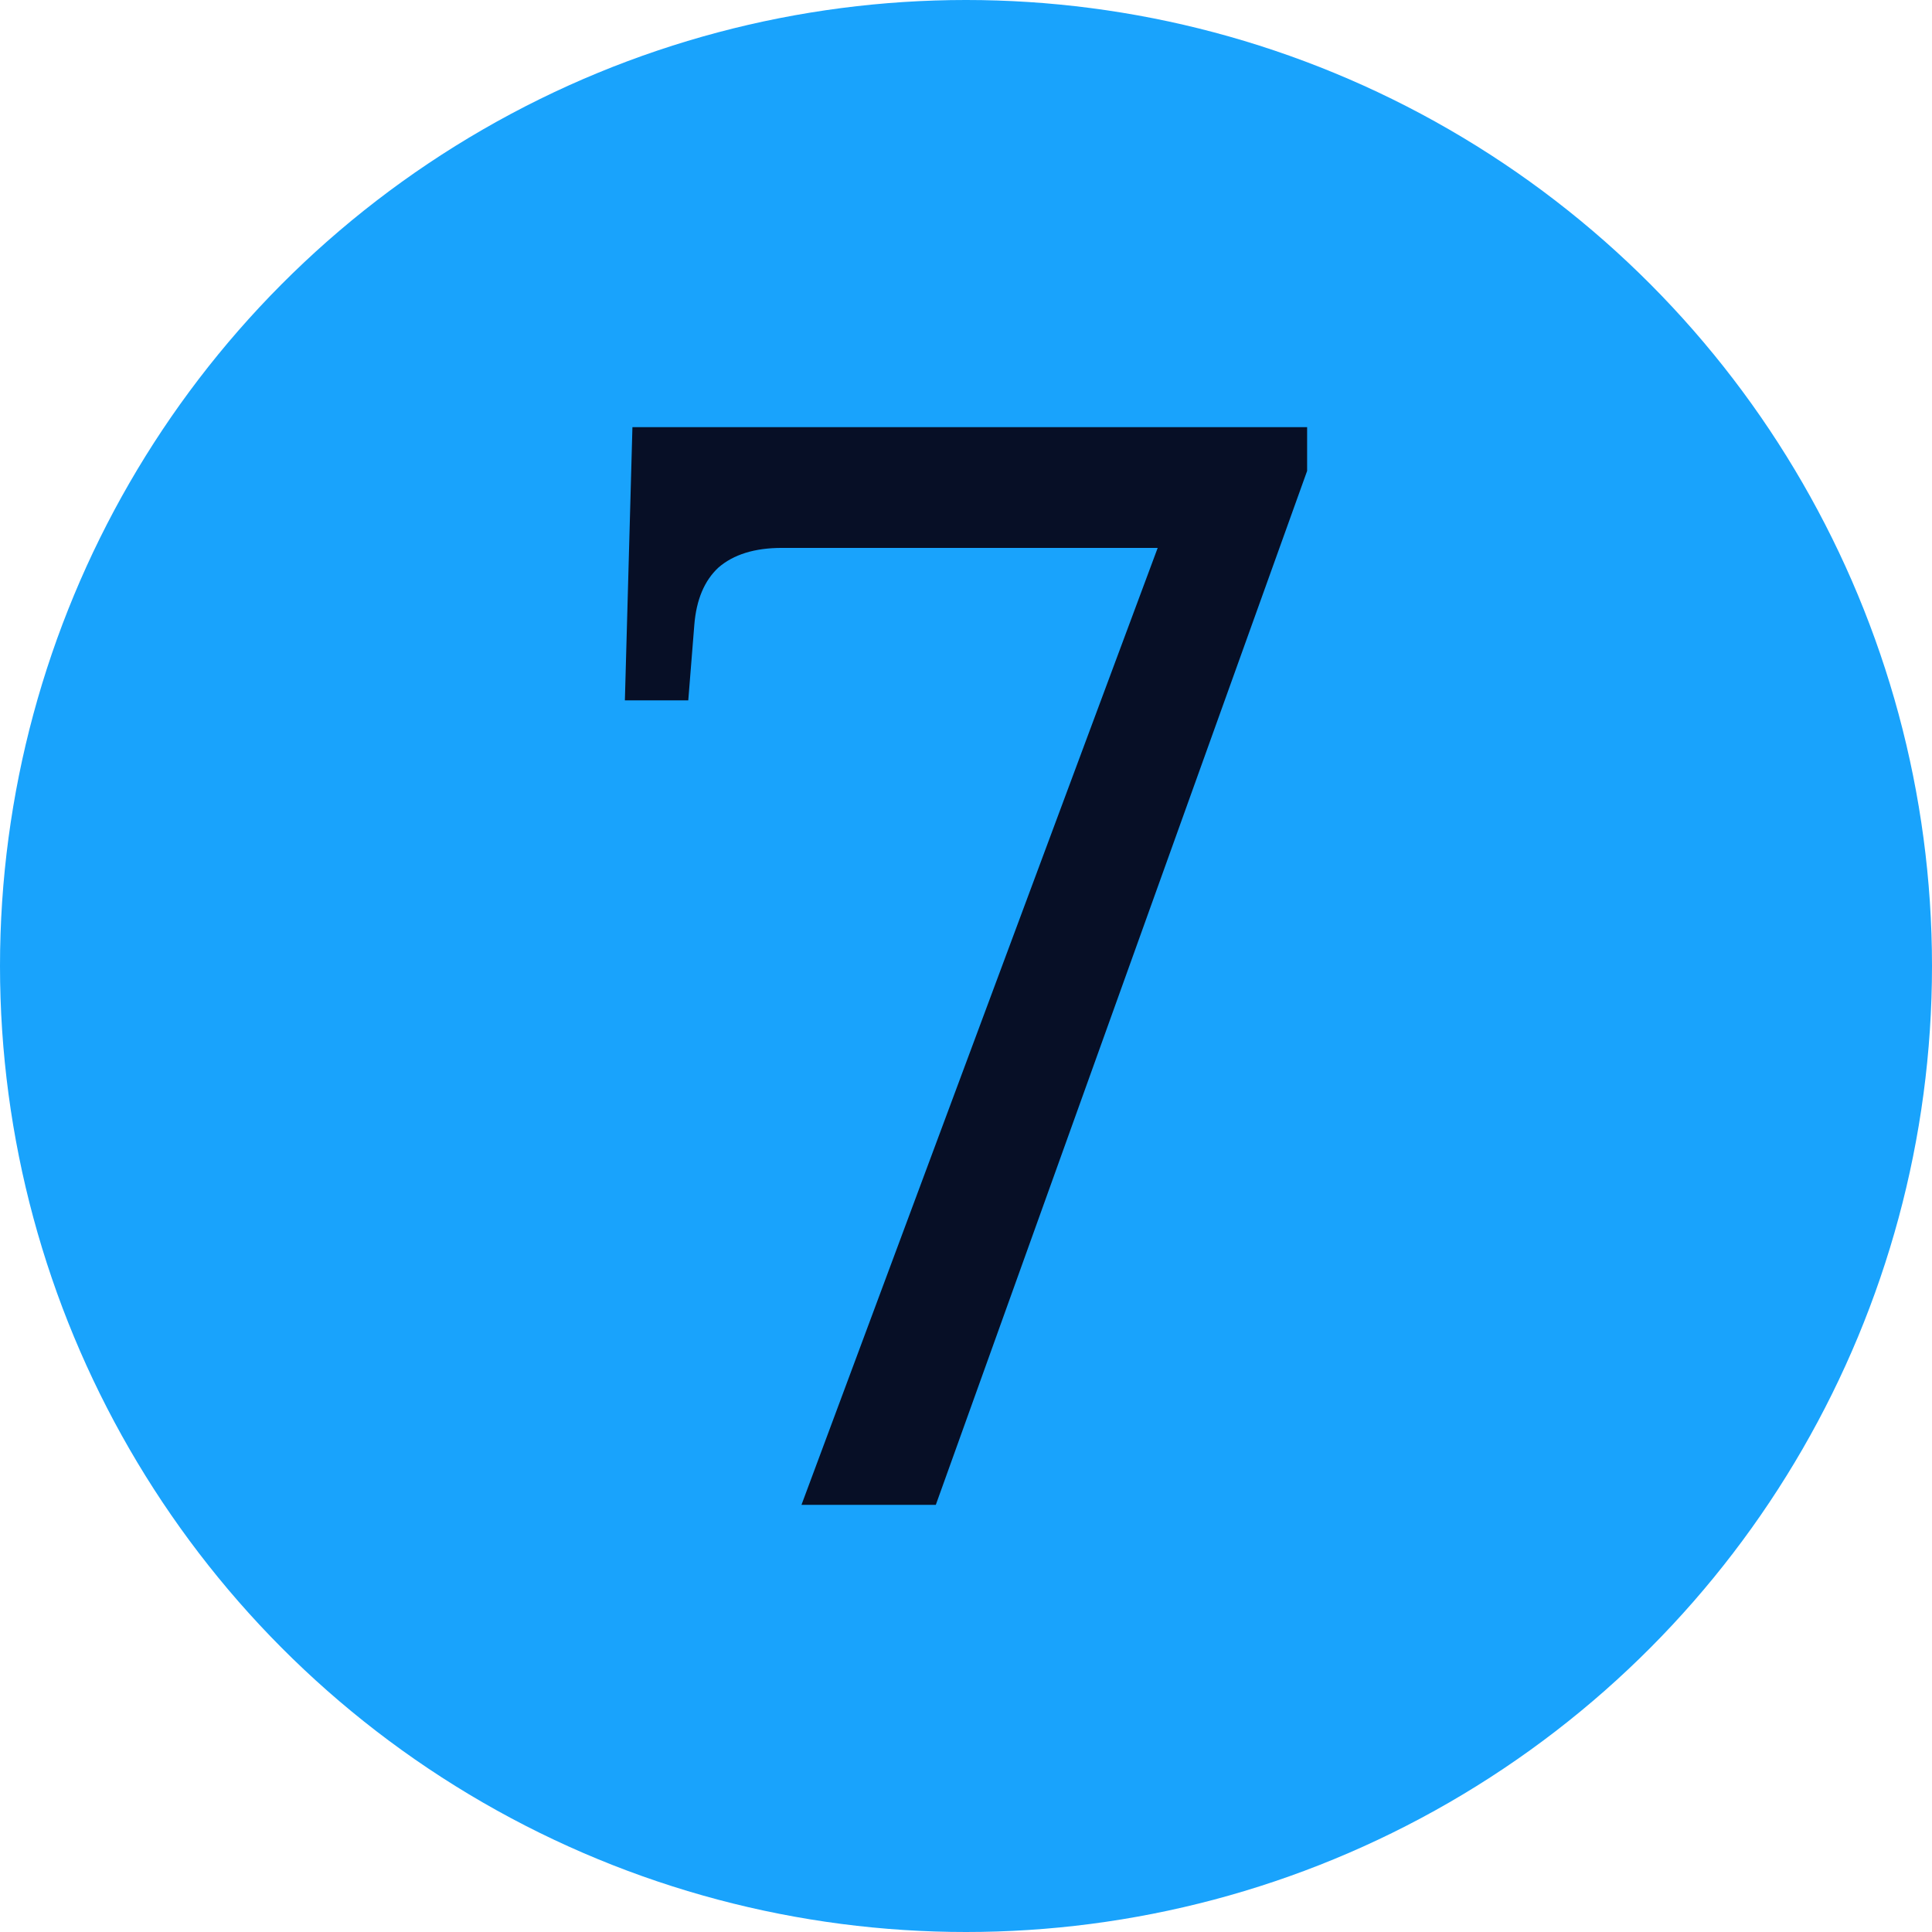 <svg width="64" height="64" viewBox="0 0 64 64" fill="none" xmlns="http://www.w3.org/2000/svg">
<circle cx="32" cy="32" r="32" fill="#19A3FC"/>
<path d="M26.55 49.85L38.35 18.15H25.9C25 18.15 24.3 18.367 23.8 18.8C23.333 19.233 23.067 19.867 23 20.7L22.8 23.2H20.7L20.95 14.15H43.3V15.6L31 49.85H26.55Z" fill="#070F26"/>
</svg>
